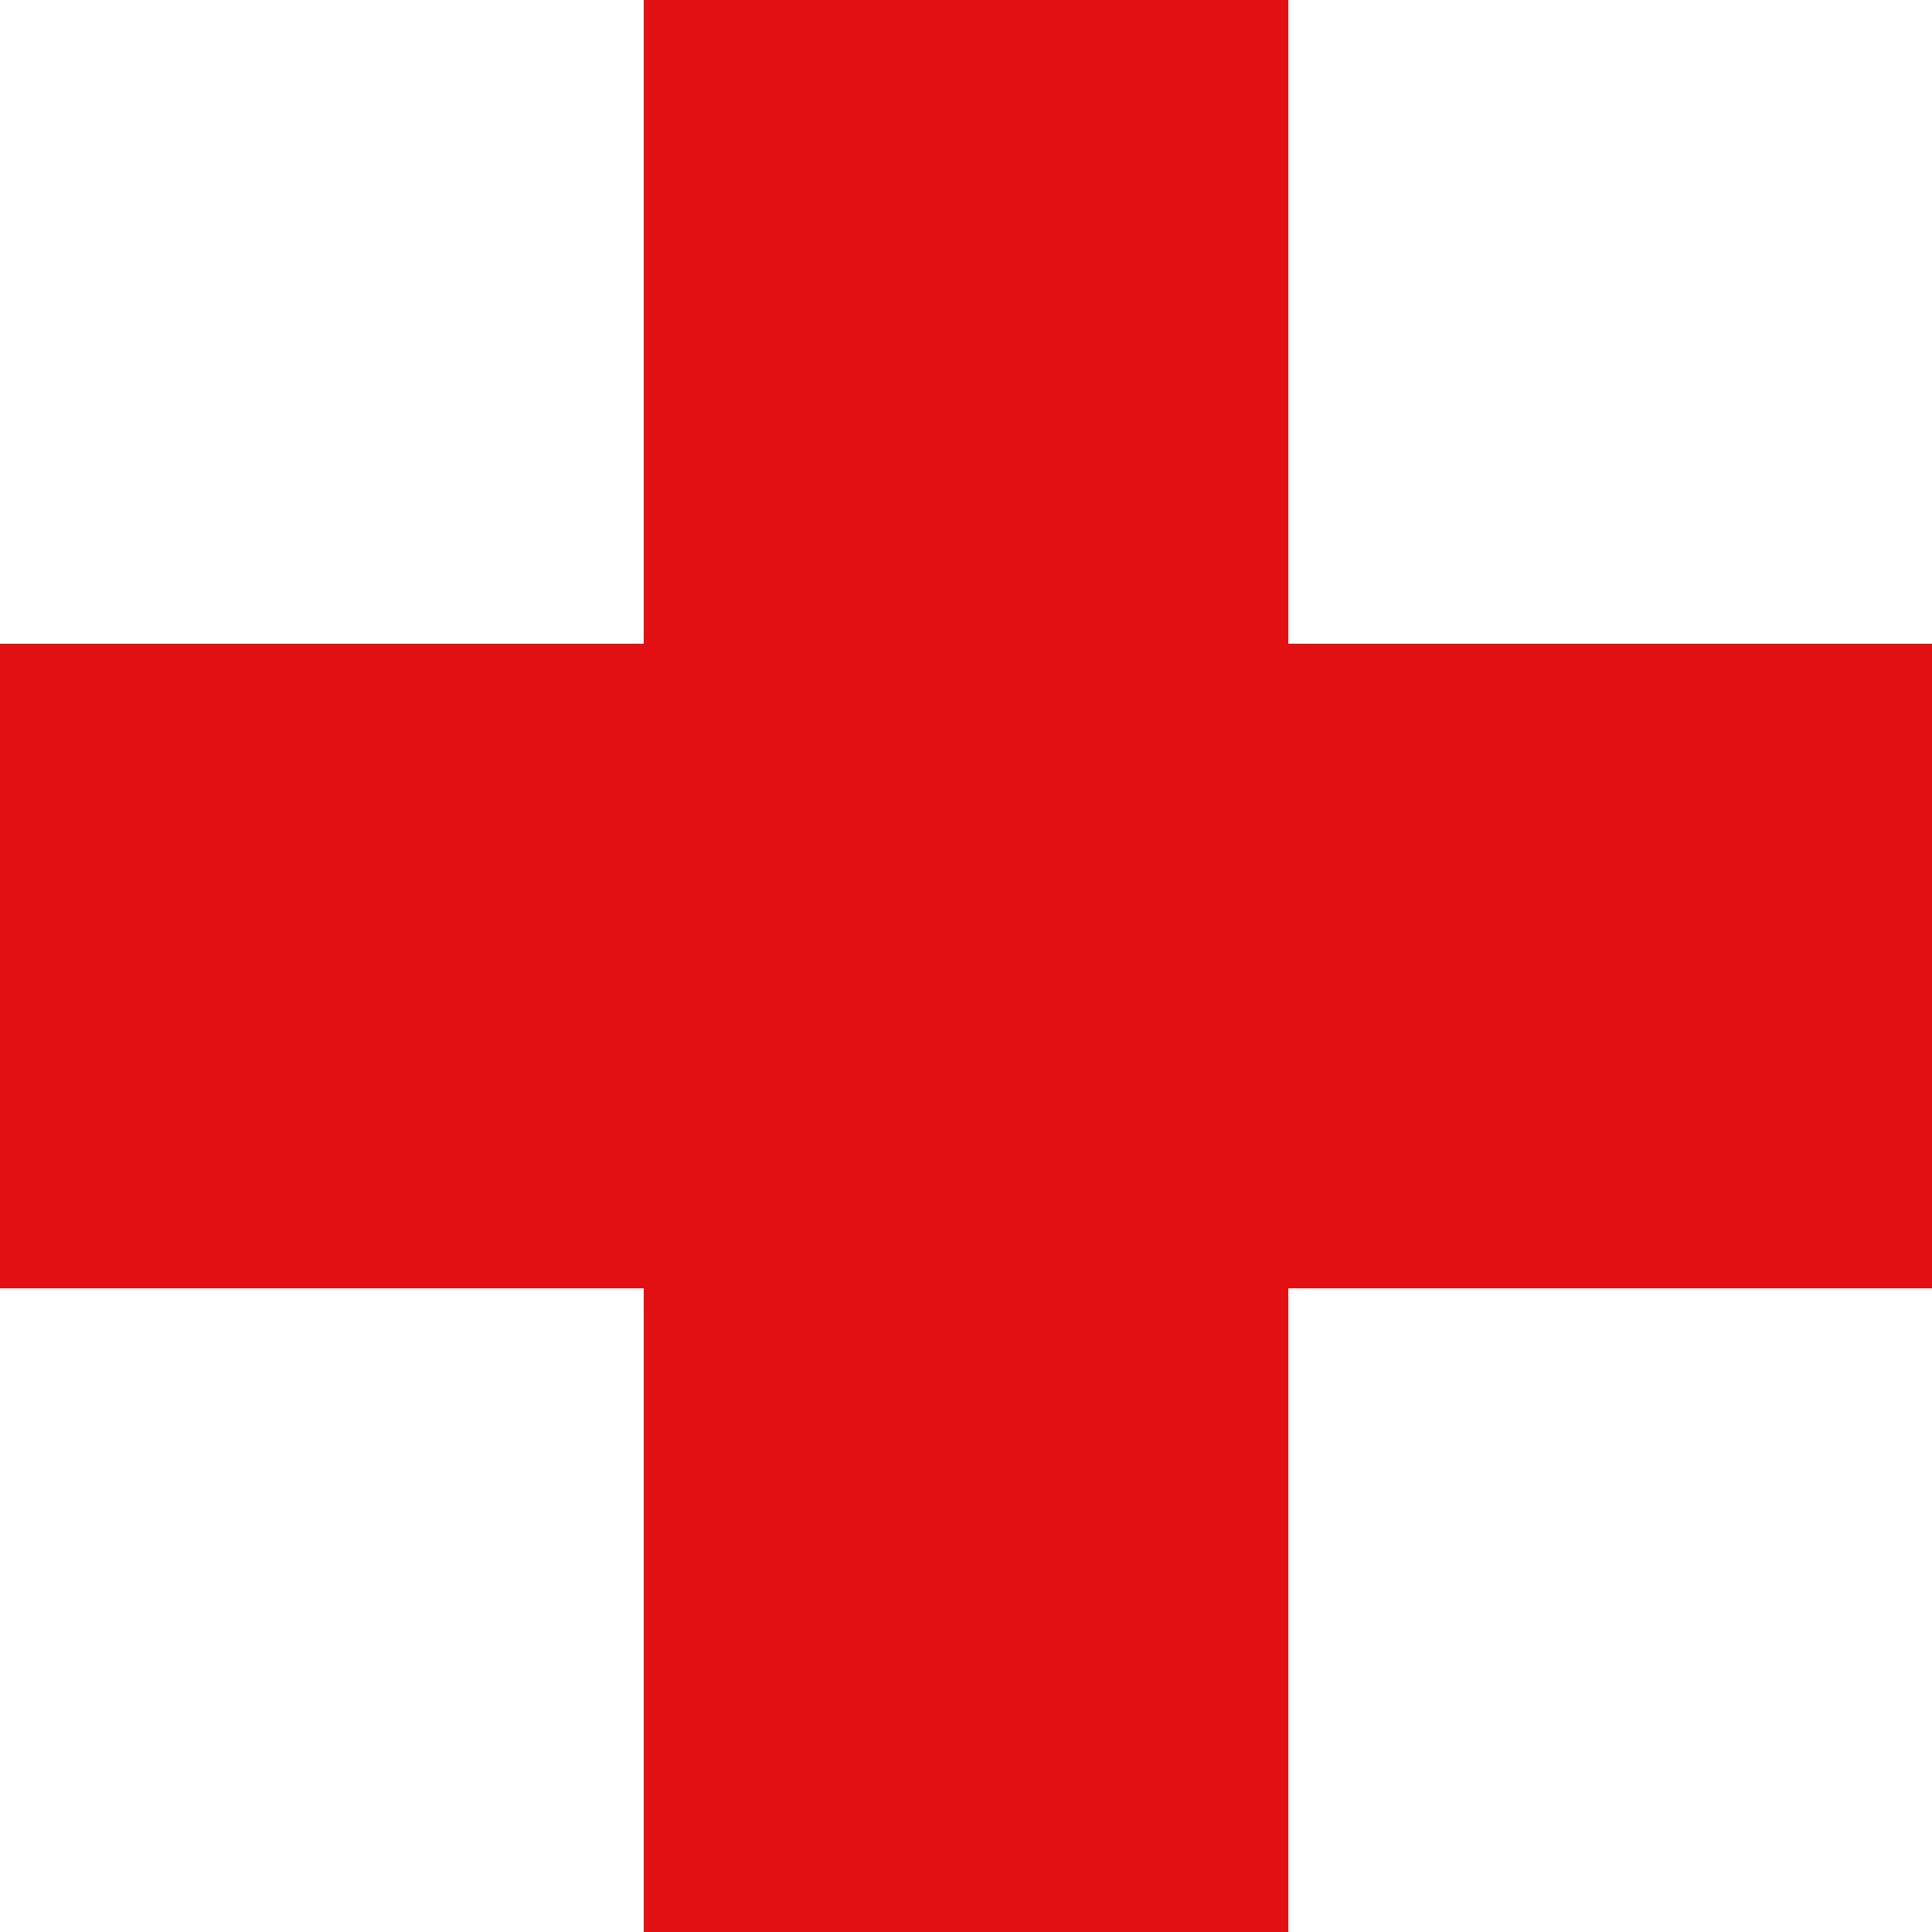 <svg xmlns="http://www.w3.org/2000/svg" data-name="Capa 2" viewBox="0 0 372.5 372.5"><path d="M124.11 0h124.28v124.11H372.5v124.28H248.39V372.5H124.11V248.39H0V124.11h124.11V0z" data-name="Capa 2" style="fill:#e31013"/></svg>